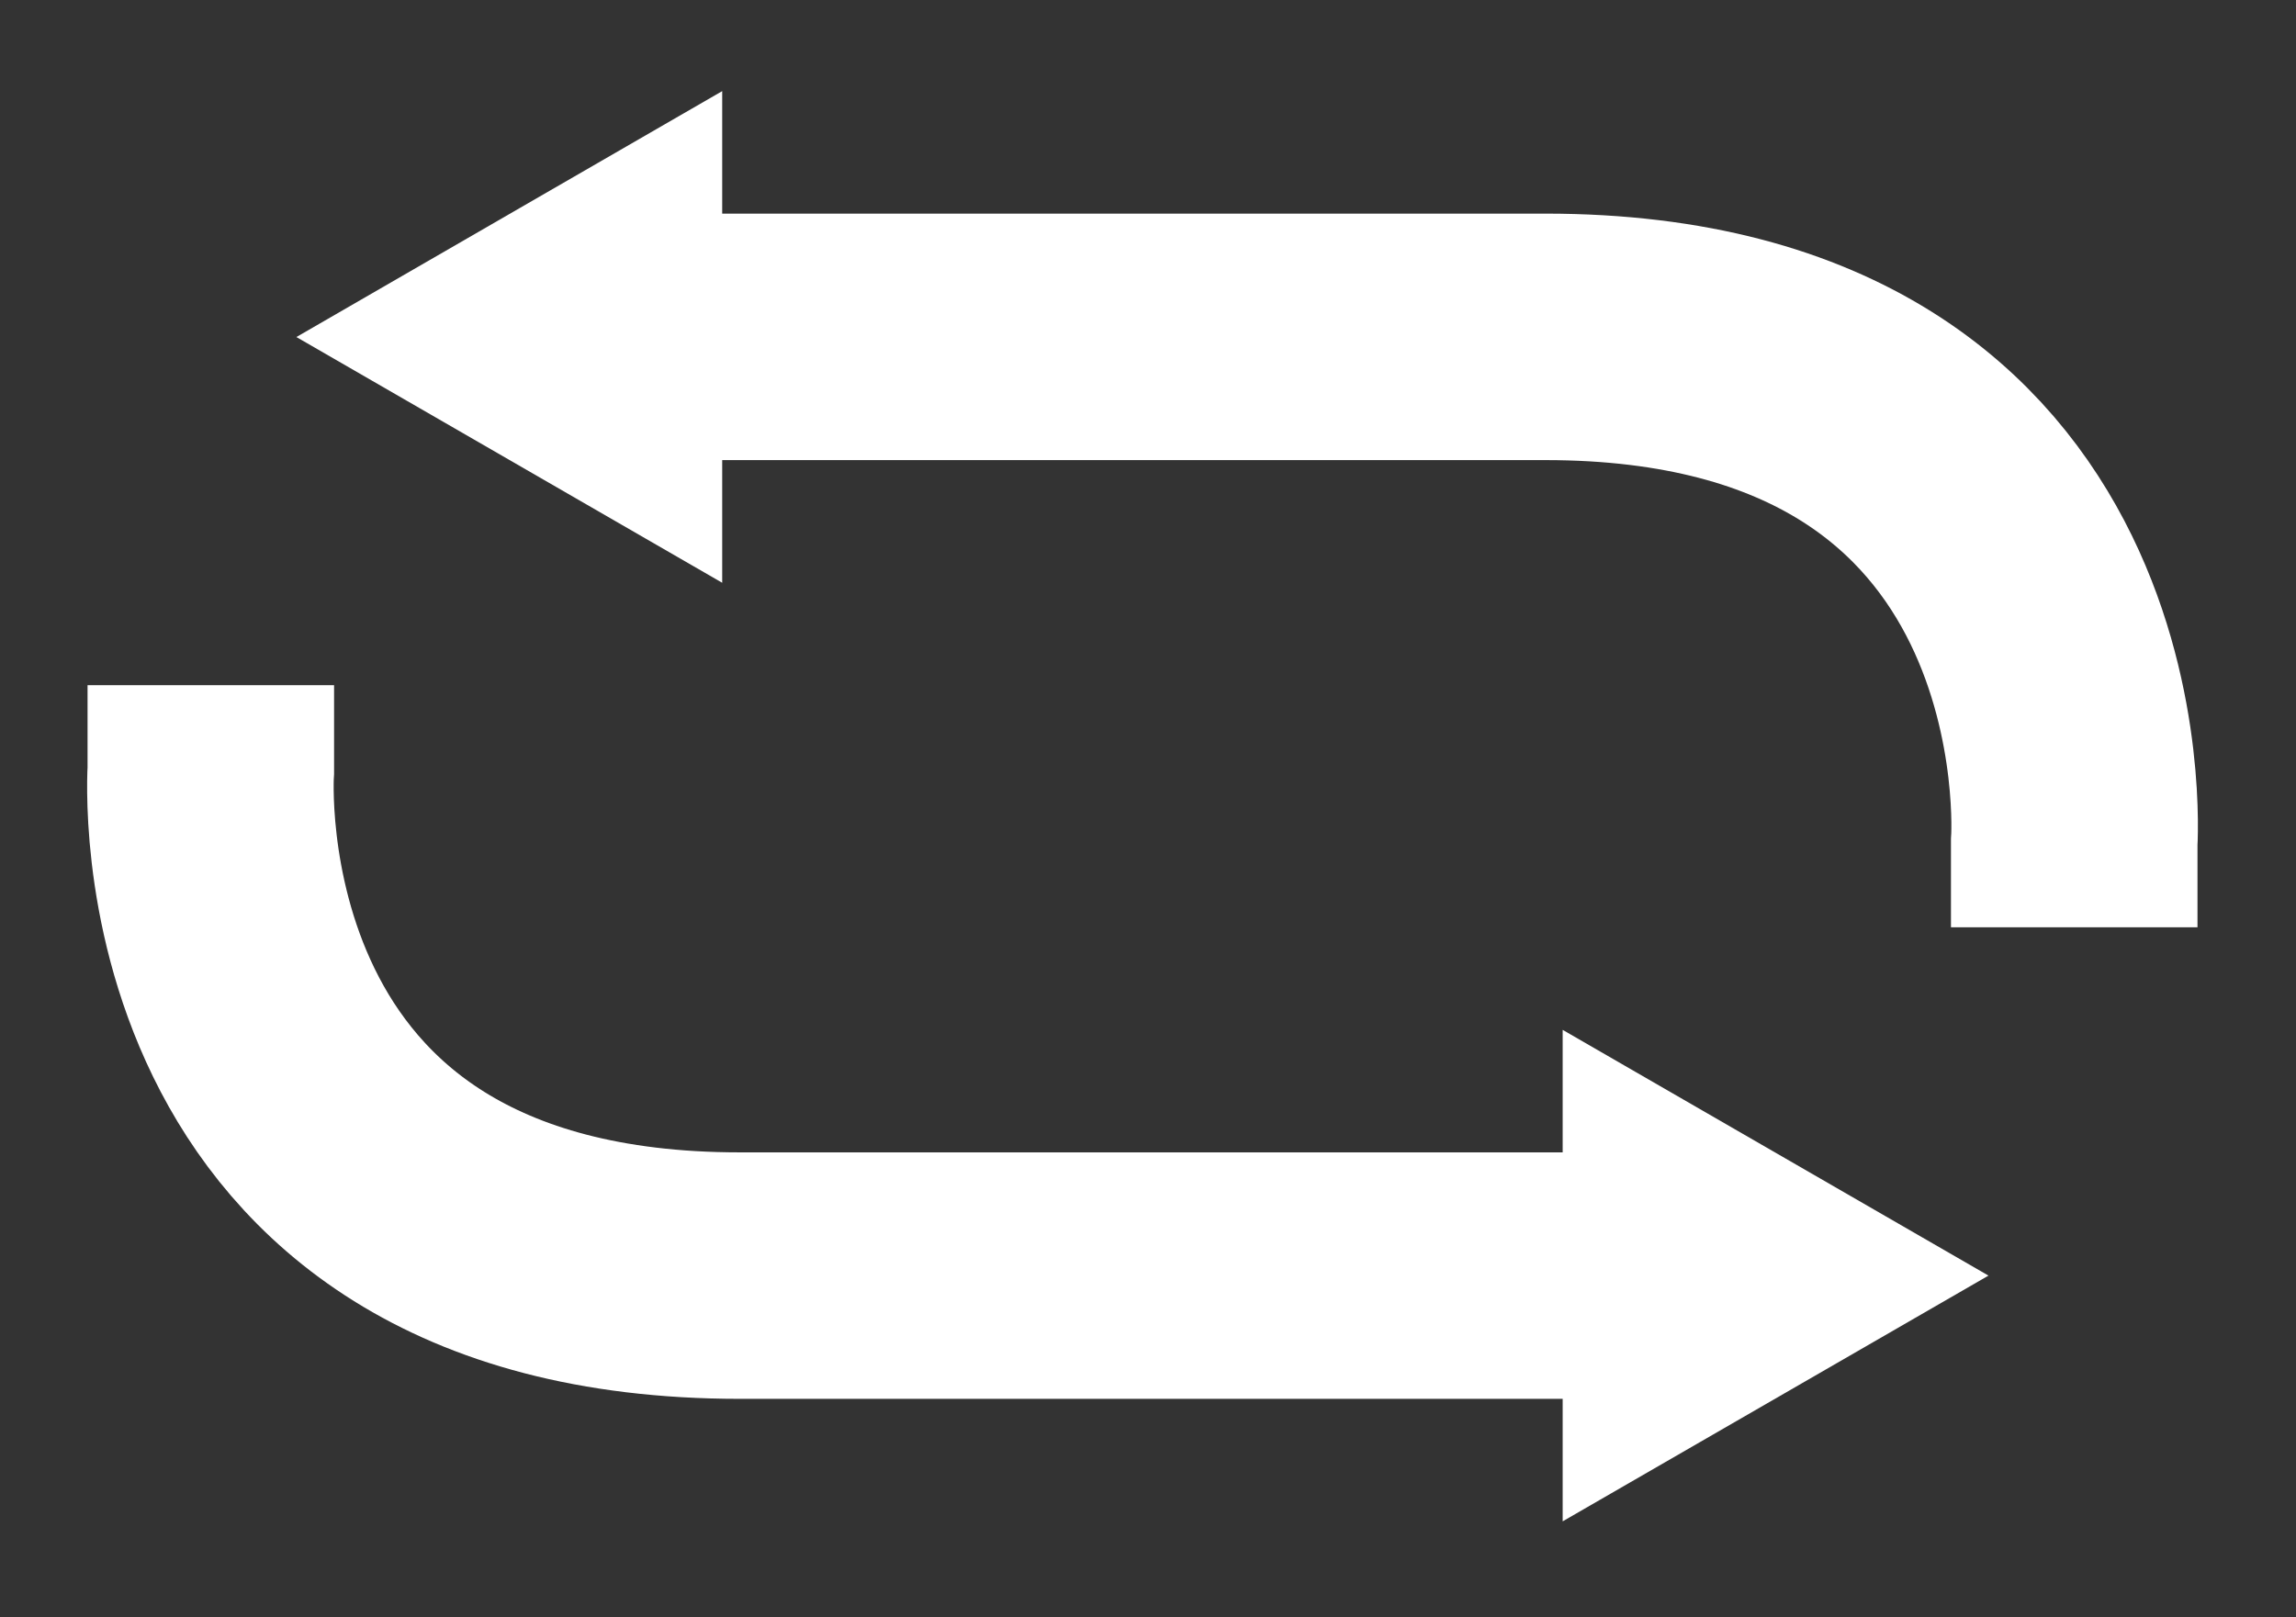 <?xml version="1.0" encoding="utf-8"?>
<!-- Generator: Adobe Illustrator 23.0.3, SVG Export Plug-In . SVG Version: 6.00 Build 0)  -->
<svg version="1.1" id="レイヤー_1" xmlns="http://www.w3.org/2000/svg" xmlns:xlink="http://www.w3.org/1999/xlink" x="0px"
	 y="0px" viewBox="0 0 132 93" style="enable-background:new 0 0 132 93;" xml:space="preserve">
<rect x="0" y="0" width="132" height="93" fill="#333333" stroke="none"/>
<style type="text/css">
	.st0{fill:none;stroke:#FFFFFF;stroke-width:14.173;stroke-miterlimit:10;}
	.st1{fill:#FFFFFF;}
</style>
<g>
	<g>
		<g>
			<path class="st0" d="M12.12,39.4v4.87c0,0-2,29.08,30.41,29.08s51.45,0,51.45,0"/>
			<g>
				<polygon class="st1" points="89.84,87.48 114.32,73.35 89.84,59.22 				"/>
			</g>
		</g>
	</g>
	<g>
		<g>
			<path class="st0" d="M119.25,53.32v-4.87c0,0,2-29.08-30.41-29.08s-51.45,0-51.45,0"/>
			<g>
				<polygon class="st1" points="41.52,5.24 17.04,19.38 41.52,33.51 				"/>
			</g>
		</g>
	</g>
</g>
<g>
</g>
</svg>
